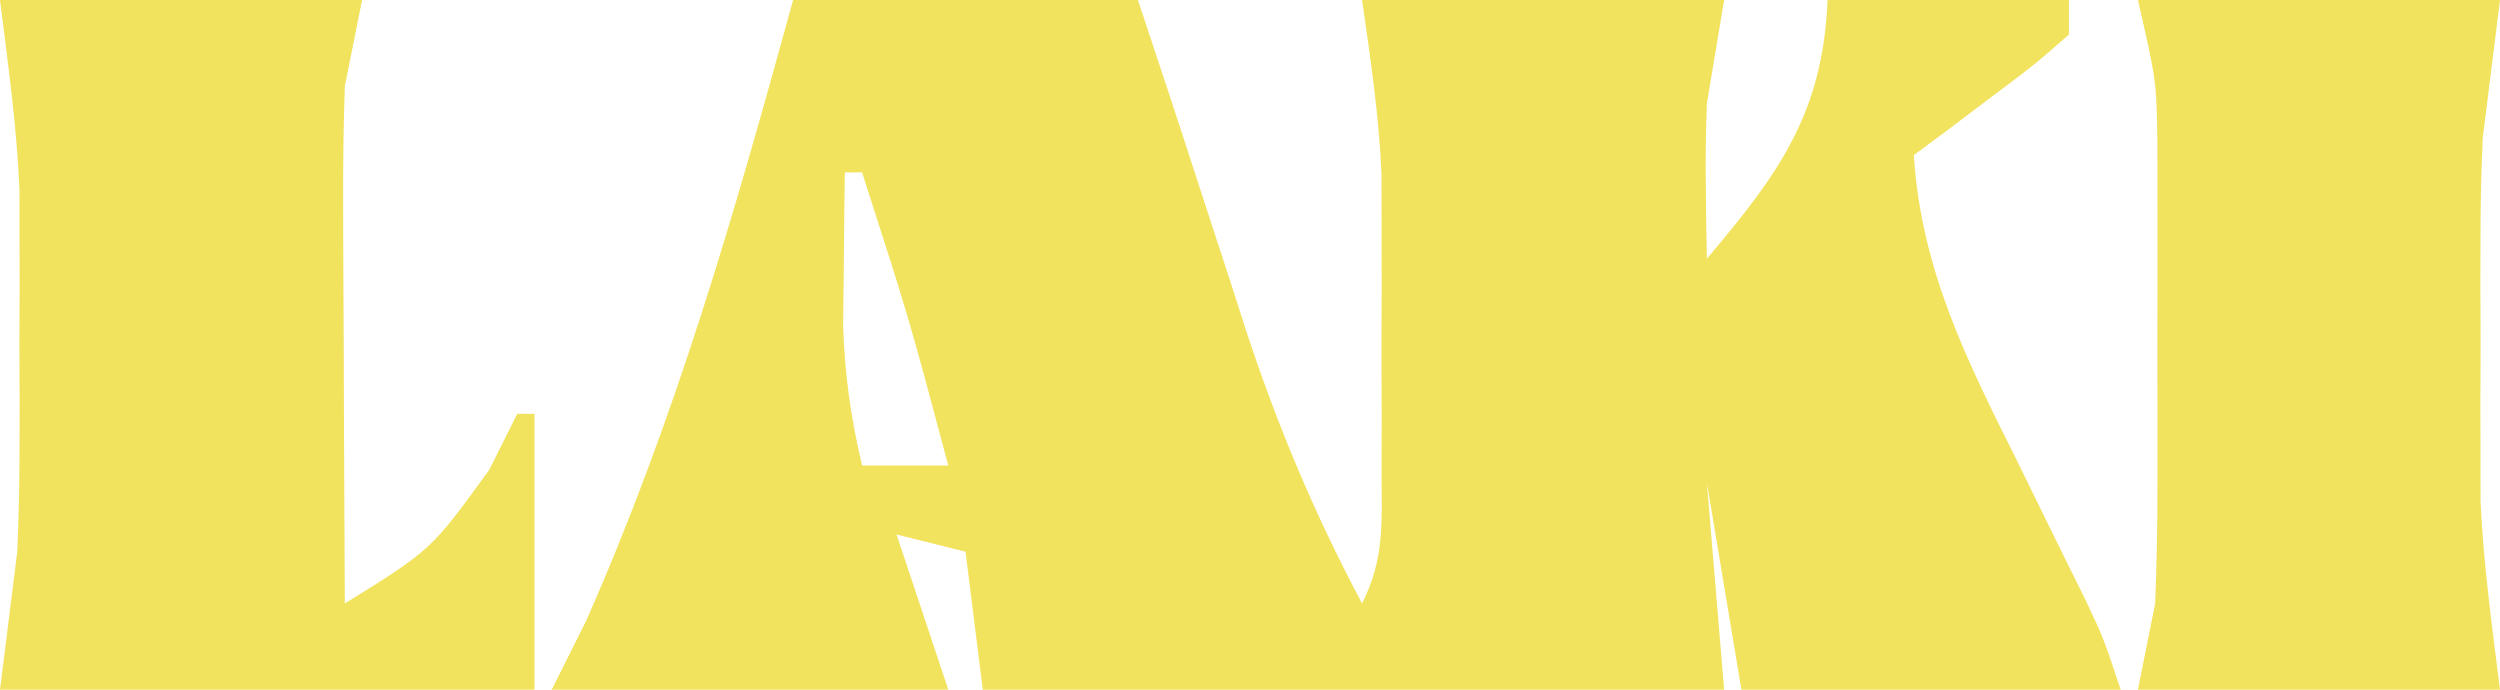 <?xml version="1.0" encoding="UTF-8"?>
<svg version="1.1" xmlns="http://www.w3.org/2000/svg" width="145" height="40">
<path d="M0 0 C6.6 0 13.2 0 20 0 C21.21 3.63 22.411 7.258 23.586 10.898 C24.182 12.724 24.779 14.55 25.375 16.375 C25.666 17.282 25.958 18.19 26.258 19.125 C28.091 24.703 30.243 29.814 33 35 C34.326 32.349 34.13 30.329 34.133 27.363 C34.134 26.228 34.135 25.093 34.137 23.924 C34.131 22.136 34.131 22.136 34.125 20.312 C34.129 19.14 34.133 17.968 34.137 16.76 C34.135 15.618 34.134 14.477 34.133 13.301 C34.131 11.741 34.131 11.741 34.129 10.15 C33.99 6.748 33.481 3.37 33 0 C39.93 0 46.86 0 54 0 C53.67 1.98 53.34 3.96 53 6 C52.938 7.624 52.913 9.25 52.938 10.875 C52.947 11.656 52.956 12.437 52.965 13.242 C52.976 13.822 52.988 14.402 53 15 C57.188 10.069 59.727 6.553 60 0 C64.62 0 69.24 0 74 0 C74 0.66 74 1.32 74 2 C72.031 3.727 72.031 3.727 69.5 5.625 C68.247 6.572 68.247 6.572 66.969 7.539 C66.319 8.021 65.669 8.503 65 9 C65.442 15.668 68.042 20.826 71 26.75 C71.918 28.619 72.835 30.489 73.75 32.359 C74.157 33.179 74.565 33.998 74.984 34.843 C76 37 76 37 77 40 C69.74 40 62.48 40 55 40 C54.01 34.06 54.01 34.06 53 28 C53.495 33.94 53.495 33.94 54 40 C39.81 40 25.62 40 11 40 C10.67 37.36 10.34 34.72 10 32 C8.68 31.67 7.36 31.34 6 31 C6.99 33.97 7.98 36.94 9 40 C1.41 40 -6.18 40 -14 40 C-13.34 38.68 -12.68 37.36 -12 36 C-6.82 24.284 -3.389 12.347 0 0 Z M3 10 C2.973 11.896 2.954 13.792 2.938 15.688 C2.926 16.743 2.914 17.799 2.902 18.887 C2.991 21.724 3.351 24.244 4 27 C5.65 27 7.3 27 9 27 C6.718 18.435 6.718 18.435 4 10 C3.67 10 3.34 10 3 10 Z " fill="#F2E35E" transform="translate(46,0)"/>
<path d="M0 0 C6.93 0 13.86 0 21 0 C20.67 1.65 20.34 3.3 20 5 C19.92 7.349 19.892 9.7 19.902 12.051 C19.904 13.039 19.904 13.039 19.907 14.047 C19.912 16.136 19.925 18.224 19.938 20.312 C19.943 21.735 19.947 23.158 19.951 24.58 C19.962 28.053 19.979 31.527 20 35 C25.005 31.901 25.005 31.901 28.375 27.25 C28.911 26.177 29.448 25.105 30 24 C30.33 24 30.66 24 31 24 C31 29.28 31 34.56 31 40 C20.77 40 10.54 40 0 40 C0.33 37.36 0.66 34.72 1 32 C1.083 30.085 1.13 28.167 1.133 26.25 C1.134 25.229 1.135 24.208 1.137 23.156 C1.133 22.115 1.129 21.073 1.125 20 C1.129 18.958 1.133 17.917 1.137 16.844 C1.135 15.823 1.134 14.802 1.133 13.75 C1.132 12.837 1.131 11.925 1.129 10.984 C0.97 7.307 0.457 3.652 0 0 Z " fill="#F2E35E" transform="translate(0,0)"/>
<path d="M0 0 C6.93 0 13.86 0 21 0 C20.67 2.64 20.34 5.28 20 8 C19.917 9.915 19.87 11.833 19.867 13.75 C19.866 14.771 19.865 15.792 19.863 16.844 C19.869 18.406 19.869 18.406 19.875 20 C19.871 21.042 19.867 22.083 19.863 23.156 C19.865 24.688 19.865 24.688 19.867 26.25 C19.868 27.163 19.869 28.075 19.871 29.016 C20.03 32.693 20.543 36.348 21 40 C14.07 40 7.14 40 0 40 C0.33 38.35 0.66 36.7 1 35 C1.091 32.71 1.131 30.417 1.133 28.125 C1.134 26.81 1.135 25.495 1.137 24.141 C1.135 23.461 1.133 22.781 1.13 22.08 C1.125 20.006 1.13 17.933 1.137 15.859 C1.135 14.545 1.134 13.23 1.133 11.875 C1.132 10.676 1.131 9.477 1.129 8.242 C1.072 4.681 1.072 4.681 0 0 Z " fill="#F2E35E" transform="translate(124,0)"/>
</svg>
